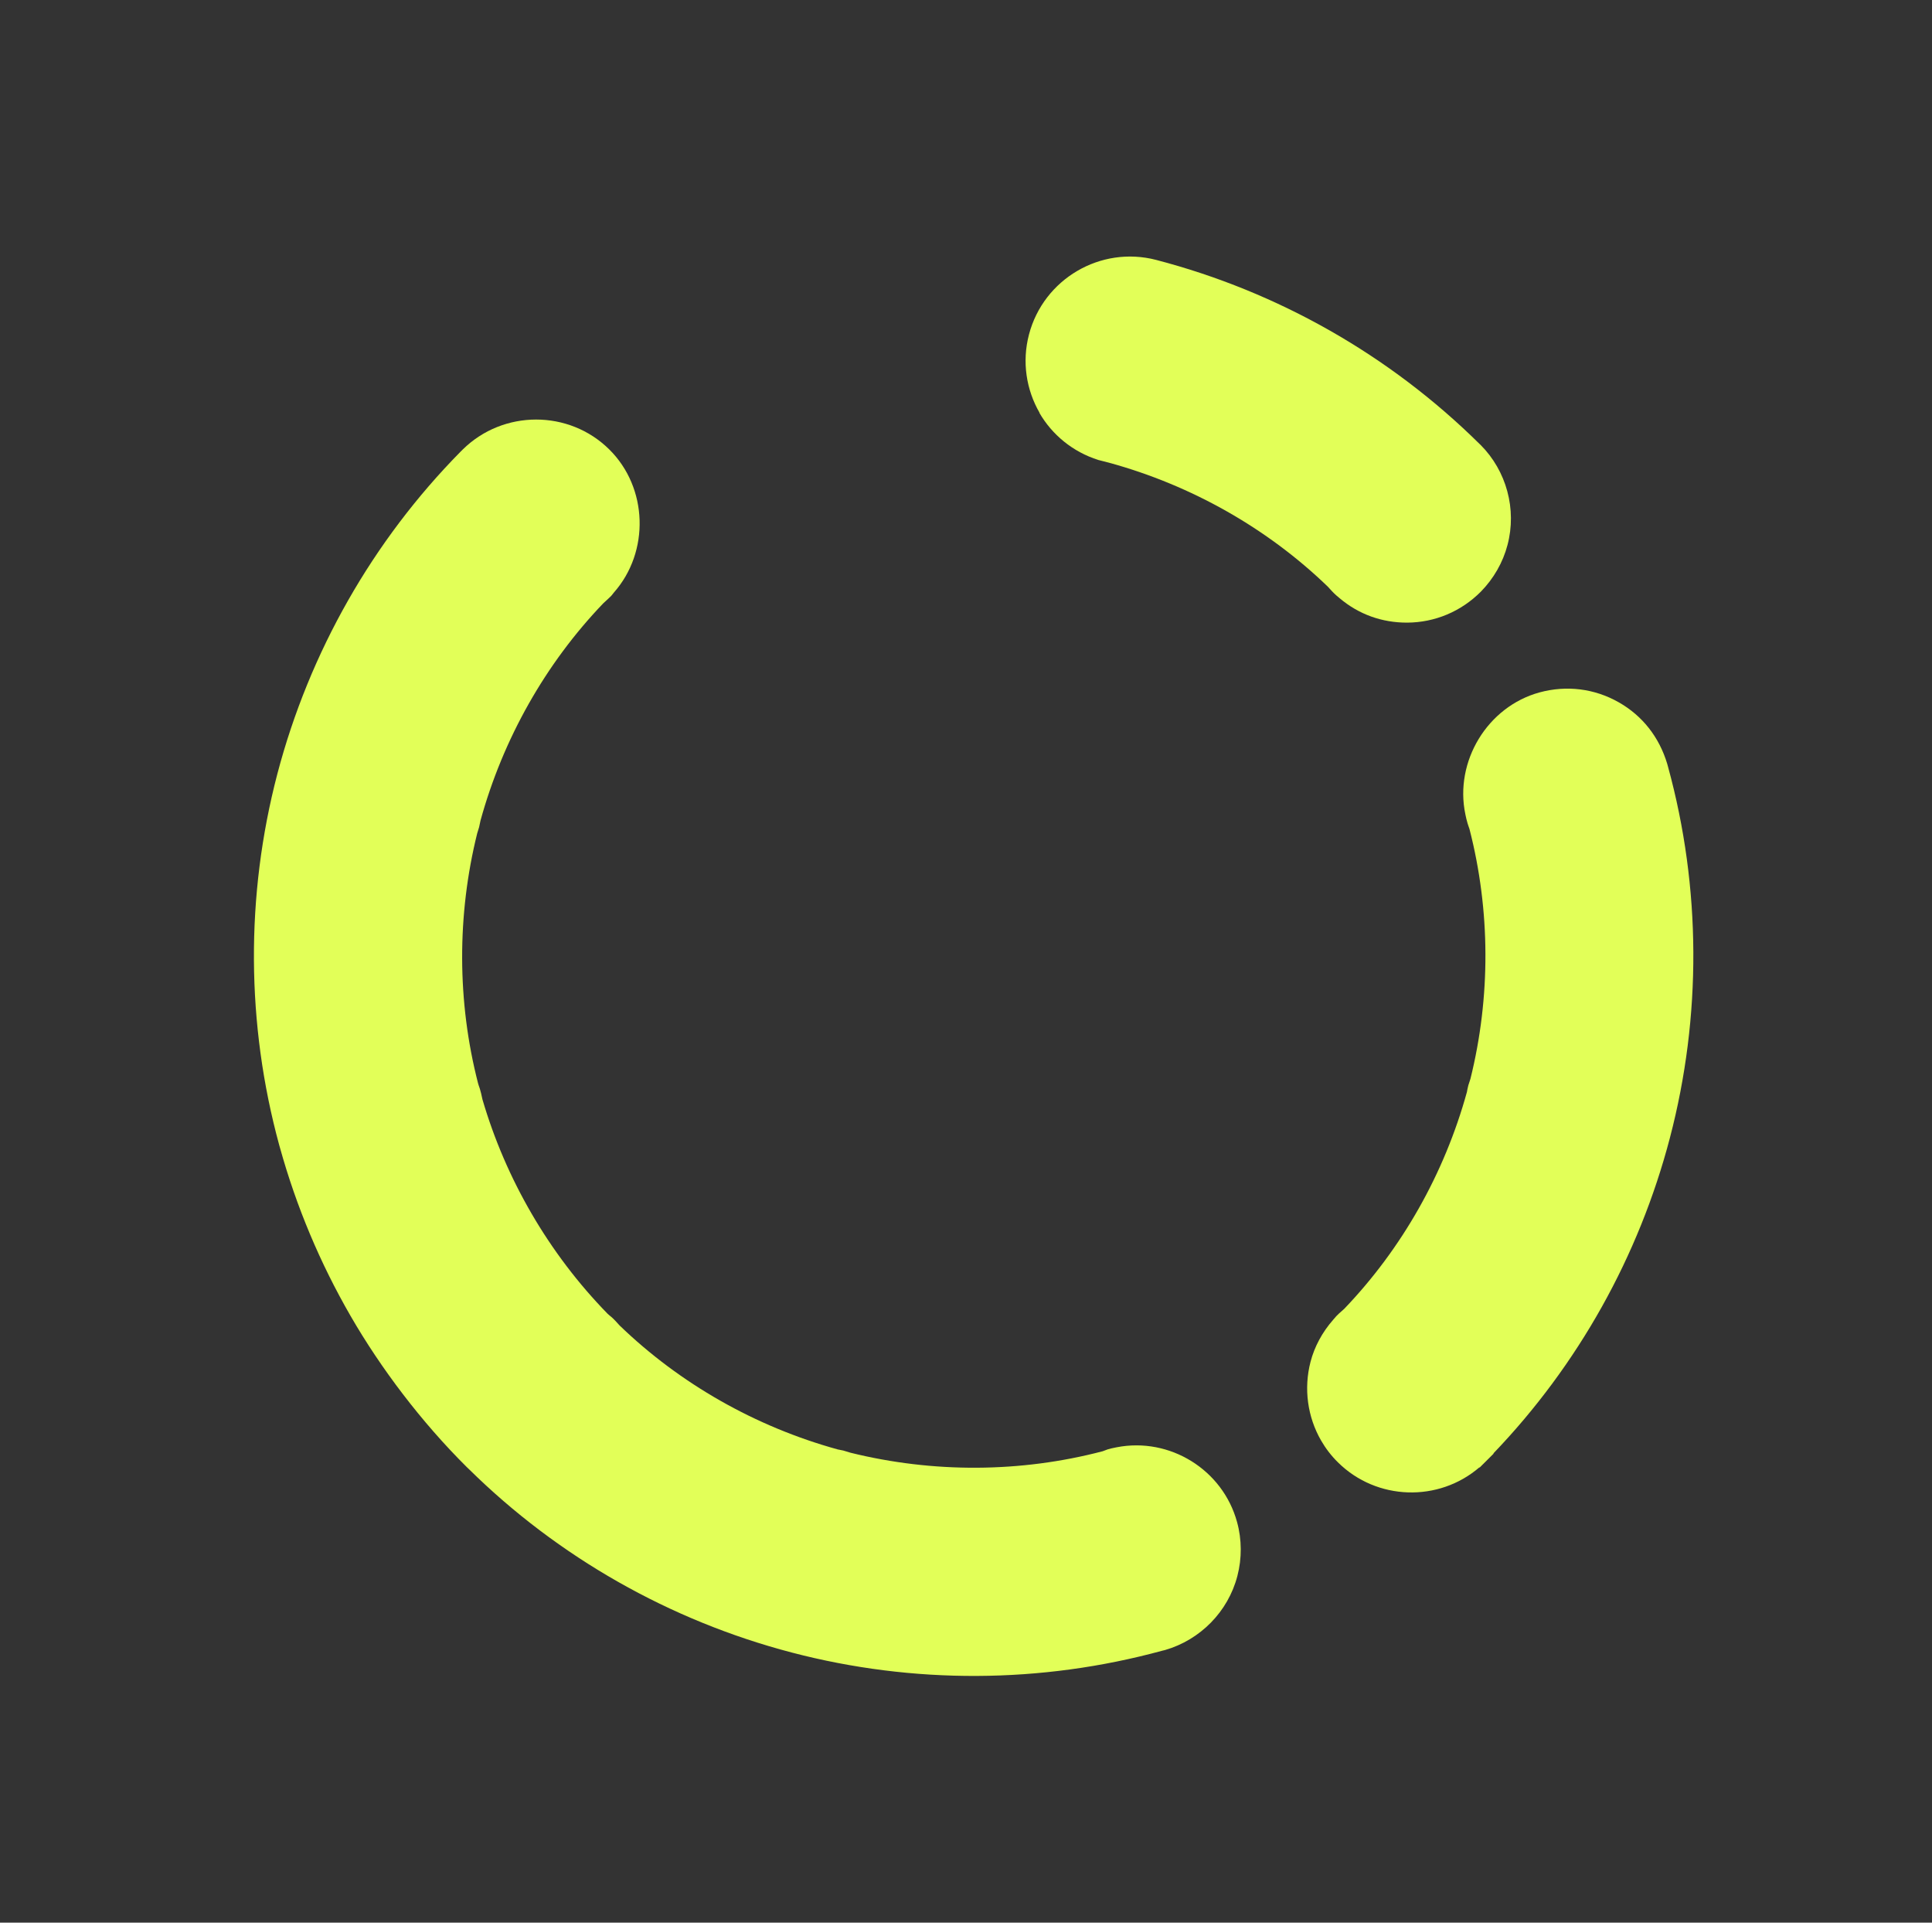 <svg width="600" height="597" viewBox="0 0 600 597" fill="none" xmlns="http://www.w3.org/2000/svg">
<rect x="0" y="0" width="600" height="597" fill="#333333" stroke="none"/>
<g clip-path="url(#clip0_88_6157)">
<path d="M322.773 128.158C326.673 134.912 333.064 140.29 341.102 142.83L344.459 143.69C370.049 150.701 393.66 164.088 412.383 182.183L413.697 183.615C414.629 184.598 415.325 185.17 416.02 185.742C421.965 190.769 429.18 193.358 437.017 193.336C445.632 193.291 453.762 189.876 459.885 183.724C463.868 179.66 466.754 174.646 468.175 169.201C471.099 158.141 467.856 146.2 459.793 138.137L459.393 137.76C431.634 110.338 396.921 90.582 359.023 80.697C341.779 76.231 324.105 86.618 319.566 103.843C317.317 112.383 318.735 121.057 322.845 128.177L322.773 128.158Z" fill="#E2FF58"/>
<path d="M455.122 253.047L455.382 254.235C455.668 255.469 455.92 256.115 456.065 256.579L456.35 257.388C462.875 282.708 462.956 309.619 456.663 334.977L456.005 337C456.005 337 455.877 337.621 455.742 338.125L455.564 339.08C448.584 364.408 435.347 387.751 417.461 406.414L416.699 407.097C416.093 407.629 415.643 408.011 414.999 408.687L414.05 409.782C410.668 413.621 408.224 418.136 406.997 422.861C404.831 431.231 406.066 440.011 410.282 447.313C411.705 449.778 413.447 452.058 415.555 454.127C427.576 465.99 446.803 466.512 459.442 455.625L459.495 455.716L463.862 451.369L463.809 451.278C490.095 423.87 508.986 390.083 518.607 353.311C528.499 315.531 528.302 275.664 518.049 238.196L517.777 237.197C515.269 228.848 510.056 222.243 502.723 218.079C495.193 213.785 486.488 212.726 478.125 214.999C461.933 219.418 451.622 236.446 455.088 252.883L455.122 253.047Z" fill="#E2FF58"/>
<path d="M384.283 489.343C385.704 483.898 385.685 478.067 384.176 472.609C379.731 456.372 363.324 446.189 346.801 449.401L345.984 449.568C345.449 449.694 344.887 449.775 343.96 450.067L342.459 450.629C316.937 457.332 289.791 457.426 264.172 451.102L261.887 450.413L260.167 450.068C234.623 443.03 211.129 429.636 192.432 411.587L191.119 410.154C190.311 409.282 189.615 408.71 189.169 408.359L188.67 407.917C170.481 389.27 157.076 366.158 149.827 341.377L149.407 339.49C149.128 338.373 148.922 337.701 148.671 337.055L148.465 336.382C141.94 311.062 141.905 284.125 148.198 258.767L148.791 256.843L149.233 254.762C156.212 229.434 169.423 206.046 187.309 187.382L188.182 186.574C188.696 186.095 189.1 185.74 189.835 185.011L190.648 183.995C201.834 171.329 201.229 151.414 189.208 139.552C176.707 127.175 156.26 127.174 143.667 139.617L143.088 140.195C115.757 167.901 96.066 202.516 86.129 240.322C76.218 278.174 76.461 318.014 86.721 355.6L86.96 356.436C92.048 374.736 99.428 392.26 108.861 408.599C118.294 424.938 130.886 441.583 144.996 455.587L145.672 456.231C173.352 483.516 208.038 503.227 245.89 513.138C283.599 523.01 323.347 522.82 360.887 512.587L361.795 512.367C372.75 509.207 381.385 500.448 384.264 489.415L384.283 489.343Z" fill="#E2FF58"/>
</g>
<defs>
<clipPath id="clip0_88_6157">
<rect width="433.88" height="440.773" fill="white" transform="translate(382.284 0.635) rotate(60)"/>
</clipPath>
</defs>
</svg>

